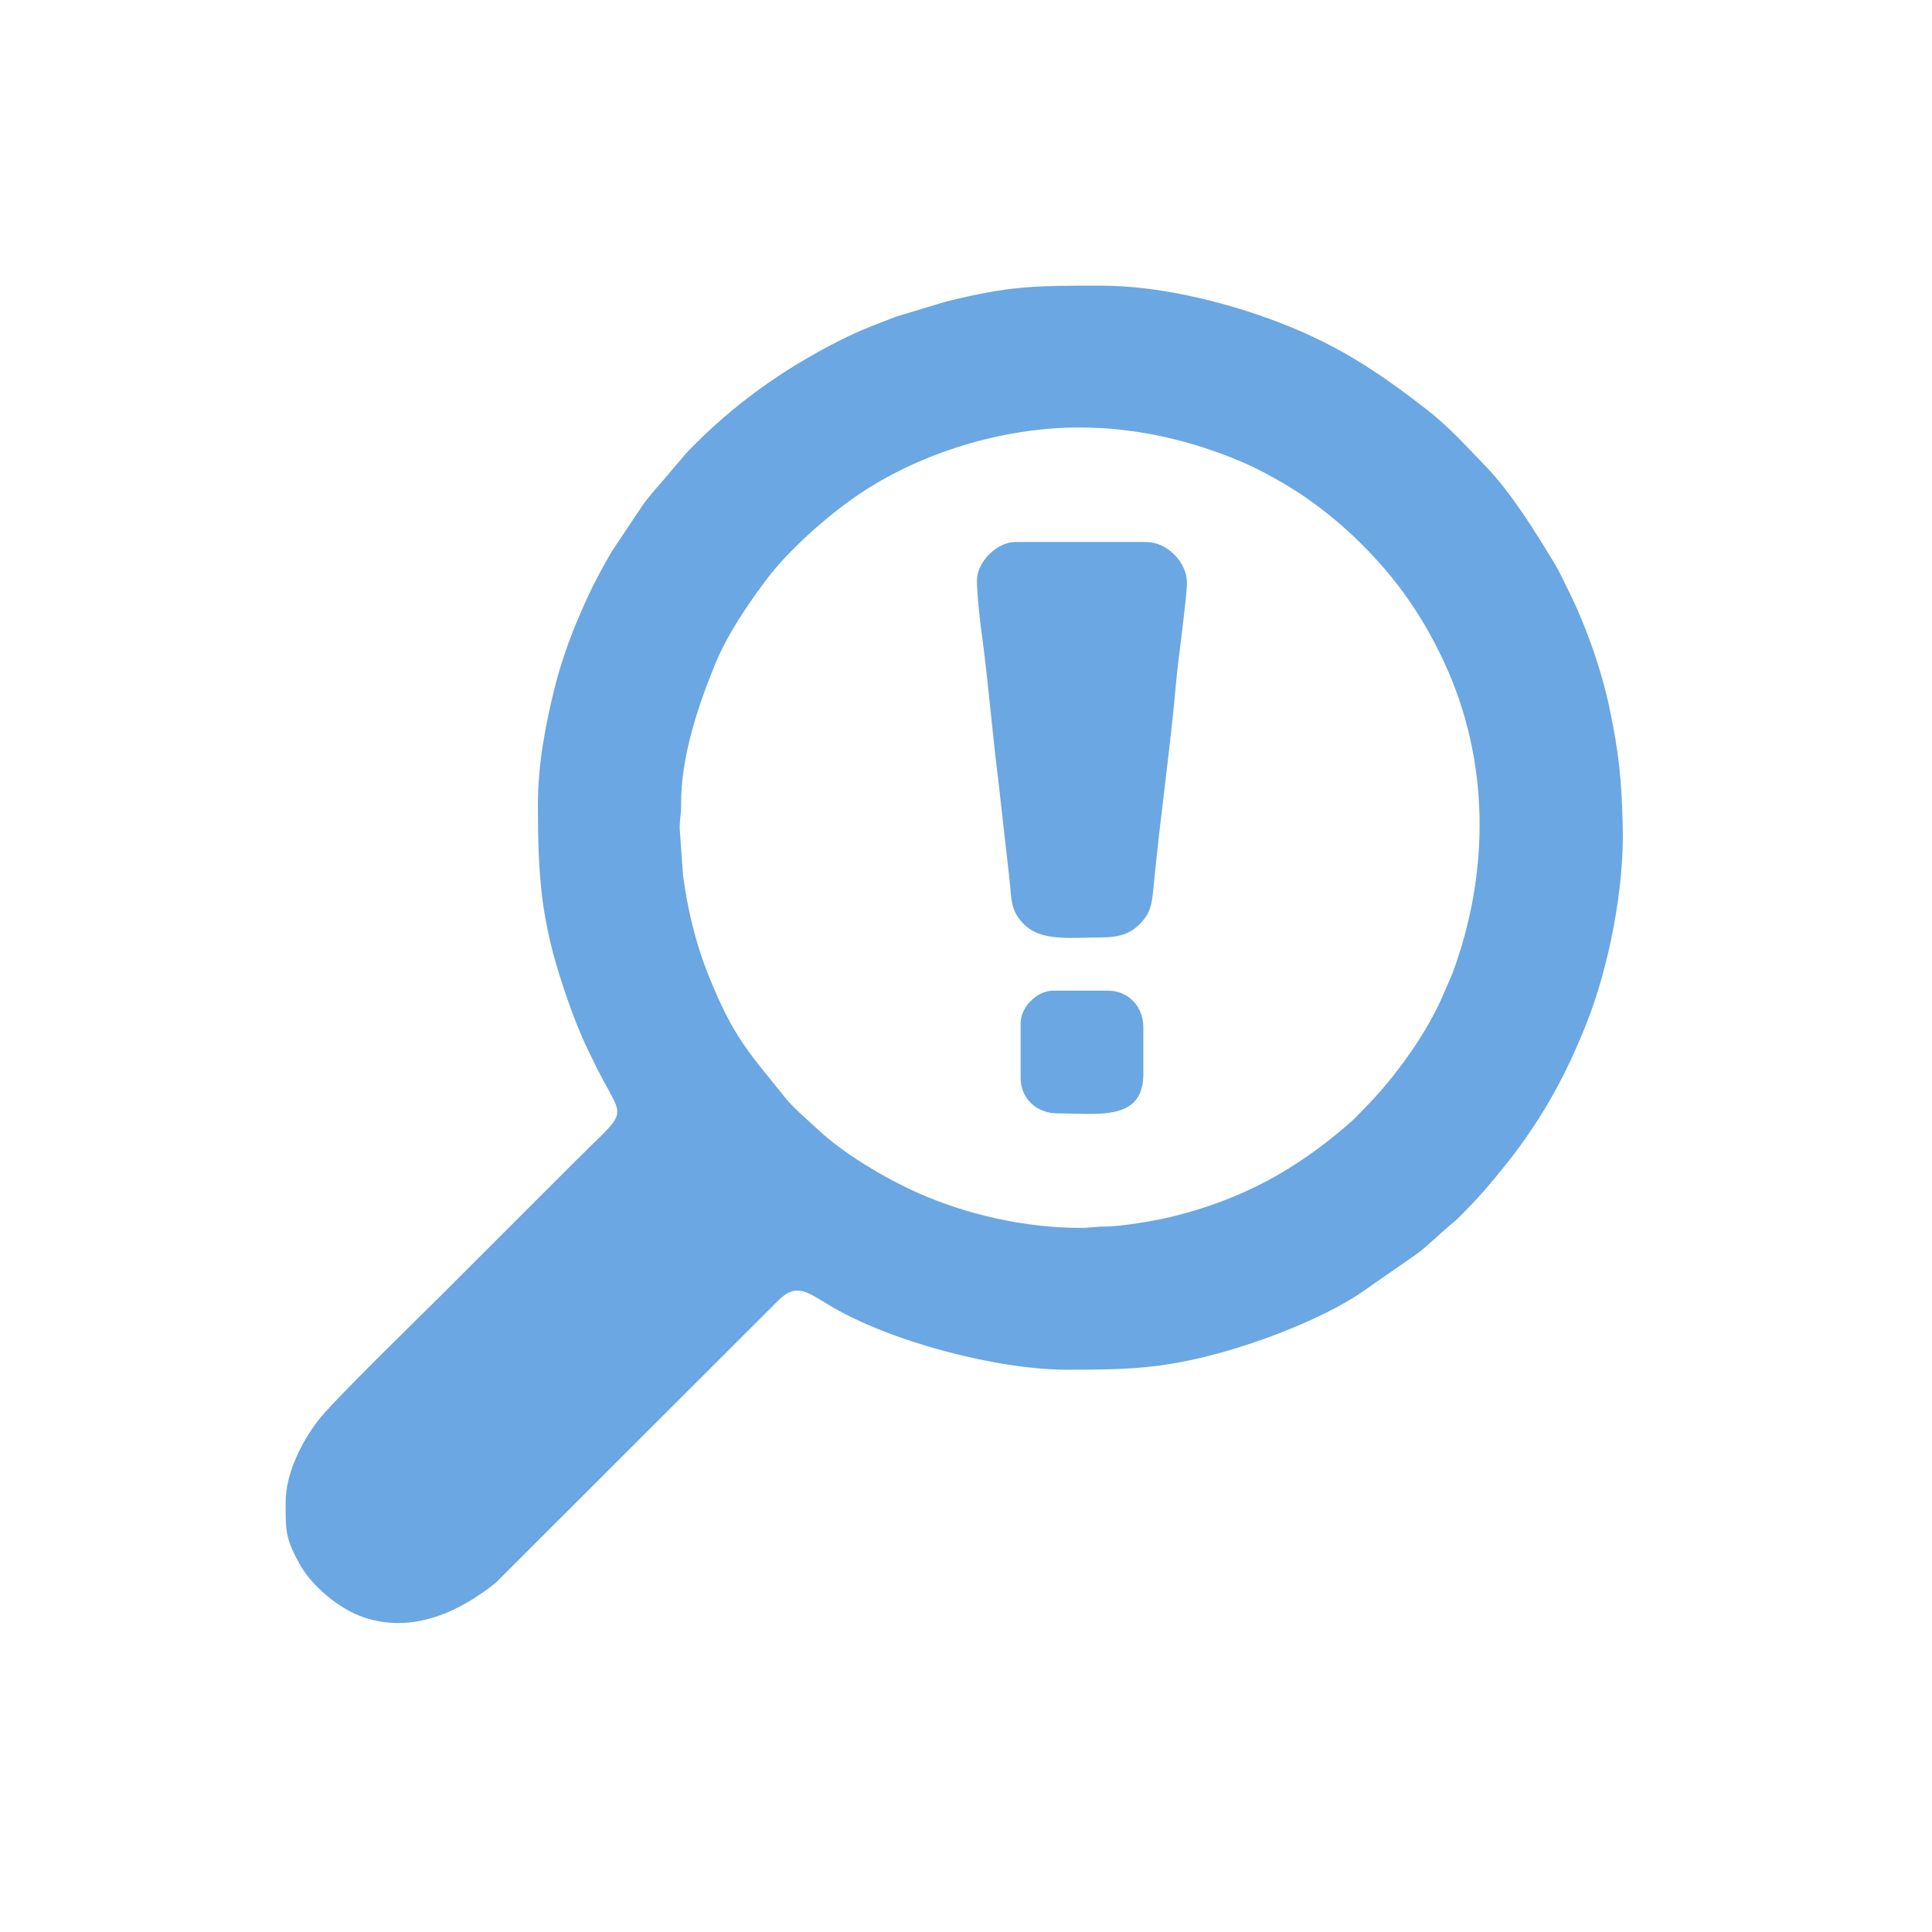 <svg width="50" height="50" viewBox="0 0 50 50" fill="none" xmlns="http://www.w3.org/2000/svg">
<path fill-rule="evenodd" clip-rule="evenodd" d="M27.931 11.063C29.443 11.063 30.871 11.411 32.176 11.97C32.666 12.18 33.404 12.6 33.825 12.898C34.352 13.272 34.788 13.632 35.245 14.089C36.133 14.976 36.814 15.93 37.377 17.144C38.556 19.685 38.559 22.562 37.596 25.173C37.536 25.334 37.455 25.492 37.394 25.642C36.969 26.69 36.099 27.898 35.28 28.717C35.172 28.825 35.075 28.935 34.962 29.034C33.544 30.283 32.121 31.051 30.296 31.496C29.93 31.585 29.015 31.745 28.602 31.743C28.354 31.743 28.215 31.778 27.966 31.778C26.532 31.778 25.011 31.436 23.731 30.861C22.883 30.48 21.835 29.857 21.164 29.229C20.936 29.015 20.516 28.653 20.339 28.43C19.403 27.258 18.997 26.888 18.337 25.244C18.001 24.406 17.803 23.571 17.677 22.659L17.59 21.438C17.59 21.183 17.63 21.084 17.627 20.838C17.615 19.615 18.05 18.308 18.504 17.198C18.82 16.425 19.335 15.666 19.835 15C20.405 14.238 21.42 13.343 22.199 12.813C23.819 11.71 25.965 11.063 27.931 11.063ZM7.393 39.096V38.871C7.393 38.107 7.828 37.295 8.224 36.774C8.619 36.253 10.891 34.049 11.389 33.551L14.883 30.057C16.201 28.739 16.177 29.007 15.591 27.92C15.456 27.669 15.339 27.425 15.215 27.168C14.962 26.641 14.773 26.126 14.587 25.571C14.001 23.819 13.921 22.698 13.921 20.803C13.921 19.751 14.134 18.69 14.345 17.838C14.506 17.187 14.73 16.549 14.99 15.943C15.27 15.286 15.473 14.898 15.829 14.276L16.663 13.029C16.735 12.933 16.786 12.878 16.851 12.793L17.632 11.88C17.767 11.71 17.87 11.613 18.023 11.46C19.17 10.314 20.521 9.391 21.99 8.686C22.388 8.495 22.771 8.36 23.192 8.194L24.466 7.809C26.123 7.397 26.773 7.393 28.404 7.393H28.496C29.949 7.393 31.554 7.781 32.833 8.244C34.501 8.849 35.574 9.553 36.931 10.604C37.488 11.036 37.968 11.569 38.457 12.076C39.124 12.769 39.754 13.793 40.24 14.598C40.351 14.781 40.435 14.969 40.529 15.157C40.838 15.775 41.053 16.289 41.284 16.978C41.427 17.405 41.563 17.888 41.656 18.335C41.904 19.531 41.966 20.162 41.997 21.407C42.037 22.984 41.637 25.03 41.059 26.485C40.569 27.72 40.013 28.763 39.214 29.827C38.954 30.174 38.359 30.9 38.051 31.205C37.909 31.345 37.753 31.525 37.606 31.642C37.369 31.831 36.951 32.241 36.678 32.444L35.159 33.5C34.171 34.141 32.69 34.707 31.559 35.017C30.067 35.426 29.148 35.448 27.613 35.448C25.794 35.448 22.993 34.712 21.431 33.761C20.836 33.398 20.582 33.21 20.123 33.675L12.833 40.959C11.906 41.704 10.693 42.287 9.416 41.858C8.774 41.643 8.062 41.036 7.757 40.483C7.419 39.871 7.394 39.663 7.393 39.096Z" fill="#6BA7E2"/>
<path fill-rule="evenodd" clip-rule="evenodd" d="M25.283 15.015C25.283 15.371 25.355 16.016 25.404 16.377C25.566 17.555 25.687 19.027 25.838 20.213L26.124 22.75C26.184 23.289 26.149 23.532 26.452 23.869C26.457 23.874 26.464 23.882 26.469 23.887L26.521 23.941C26.538 23.957 26.595 24.004 26.618 24.02C27.064 24.355 27.796 24.261 28.459 24.261C28.975 24.261 29.246 24.169 29.51 23.901C29.81 23.596 29.818 23.33 29.868 22.811C30.027 21.161 30.297 19.277 30.437 17.663C30.484 17.12 30.718 15.444 30.718 15.086C30.718 14.547 30.206 14.027 29.66 14.027H26.272C25.802 14.027 25.283 14.546 25.283 15.015Z" fill="#6BA7E2"/>
<path fill-rule="evenodd" clip-rule="evenodd" d="M26.414 26.485V27.896C26.414 28.432 26.83 28.814 27.367 28.814C28.419 28.814 29.59 29.03 29.59 27.79V26.591C29.59 26.053 29.209 25.638 28.673 25.638H27.261C26.835 25.638 26.414 26.059 26.414 26.485Z" fill="#6BA7E2"/>
</svg>

